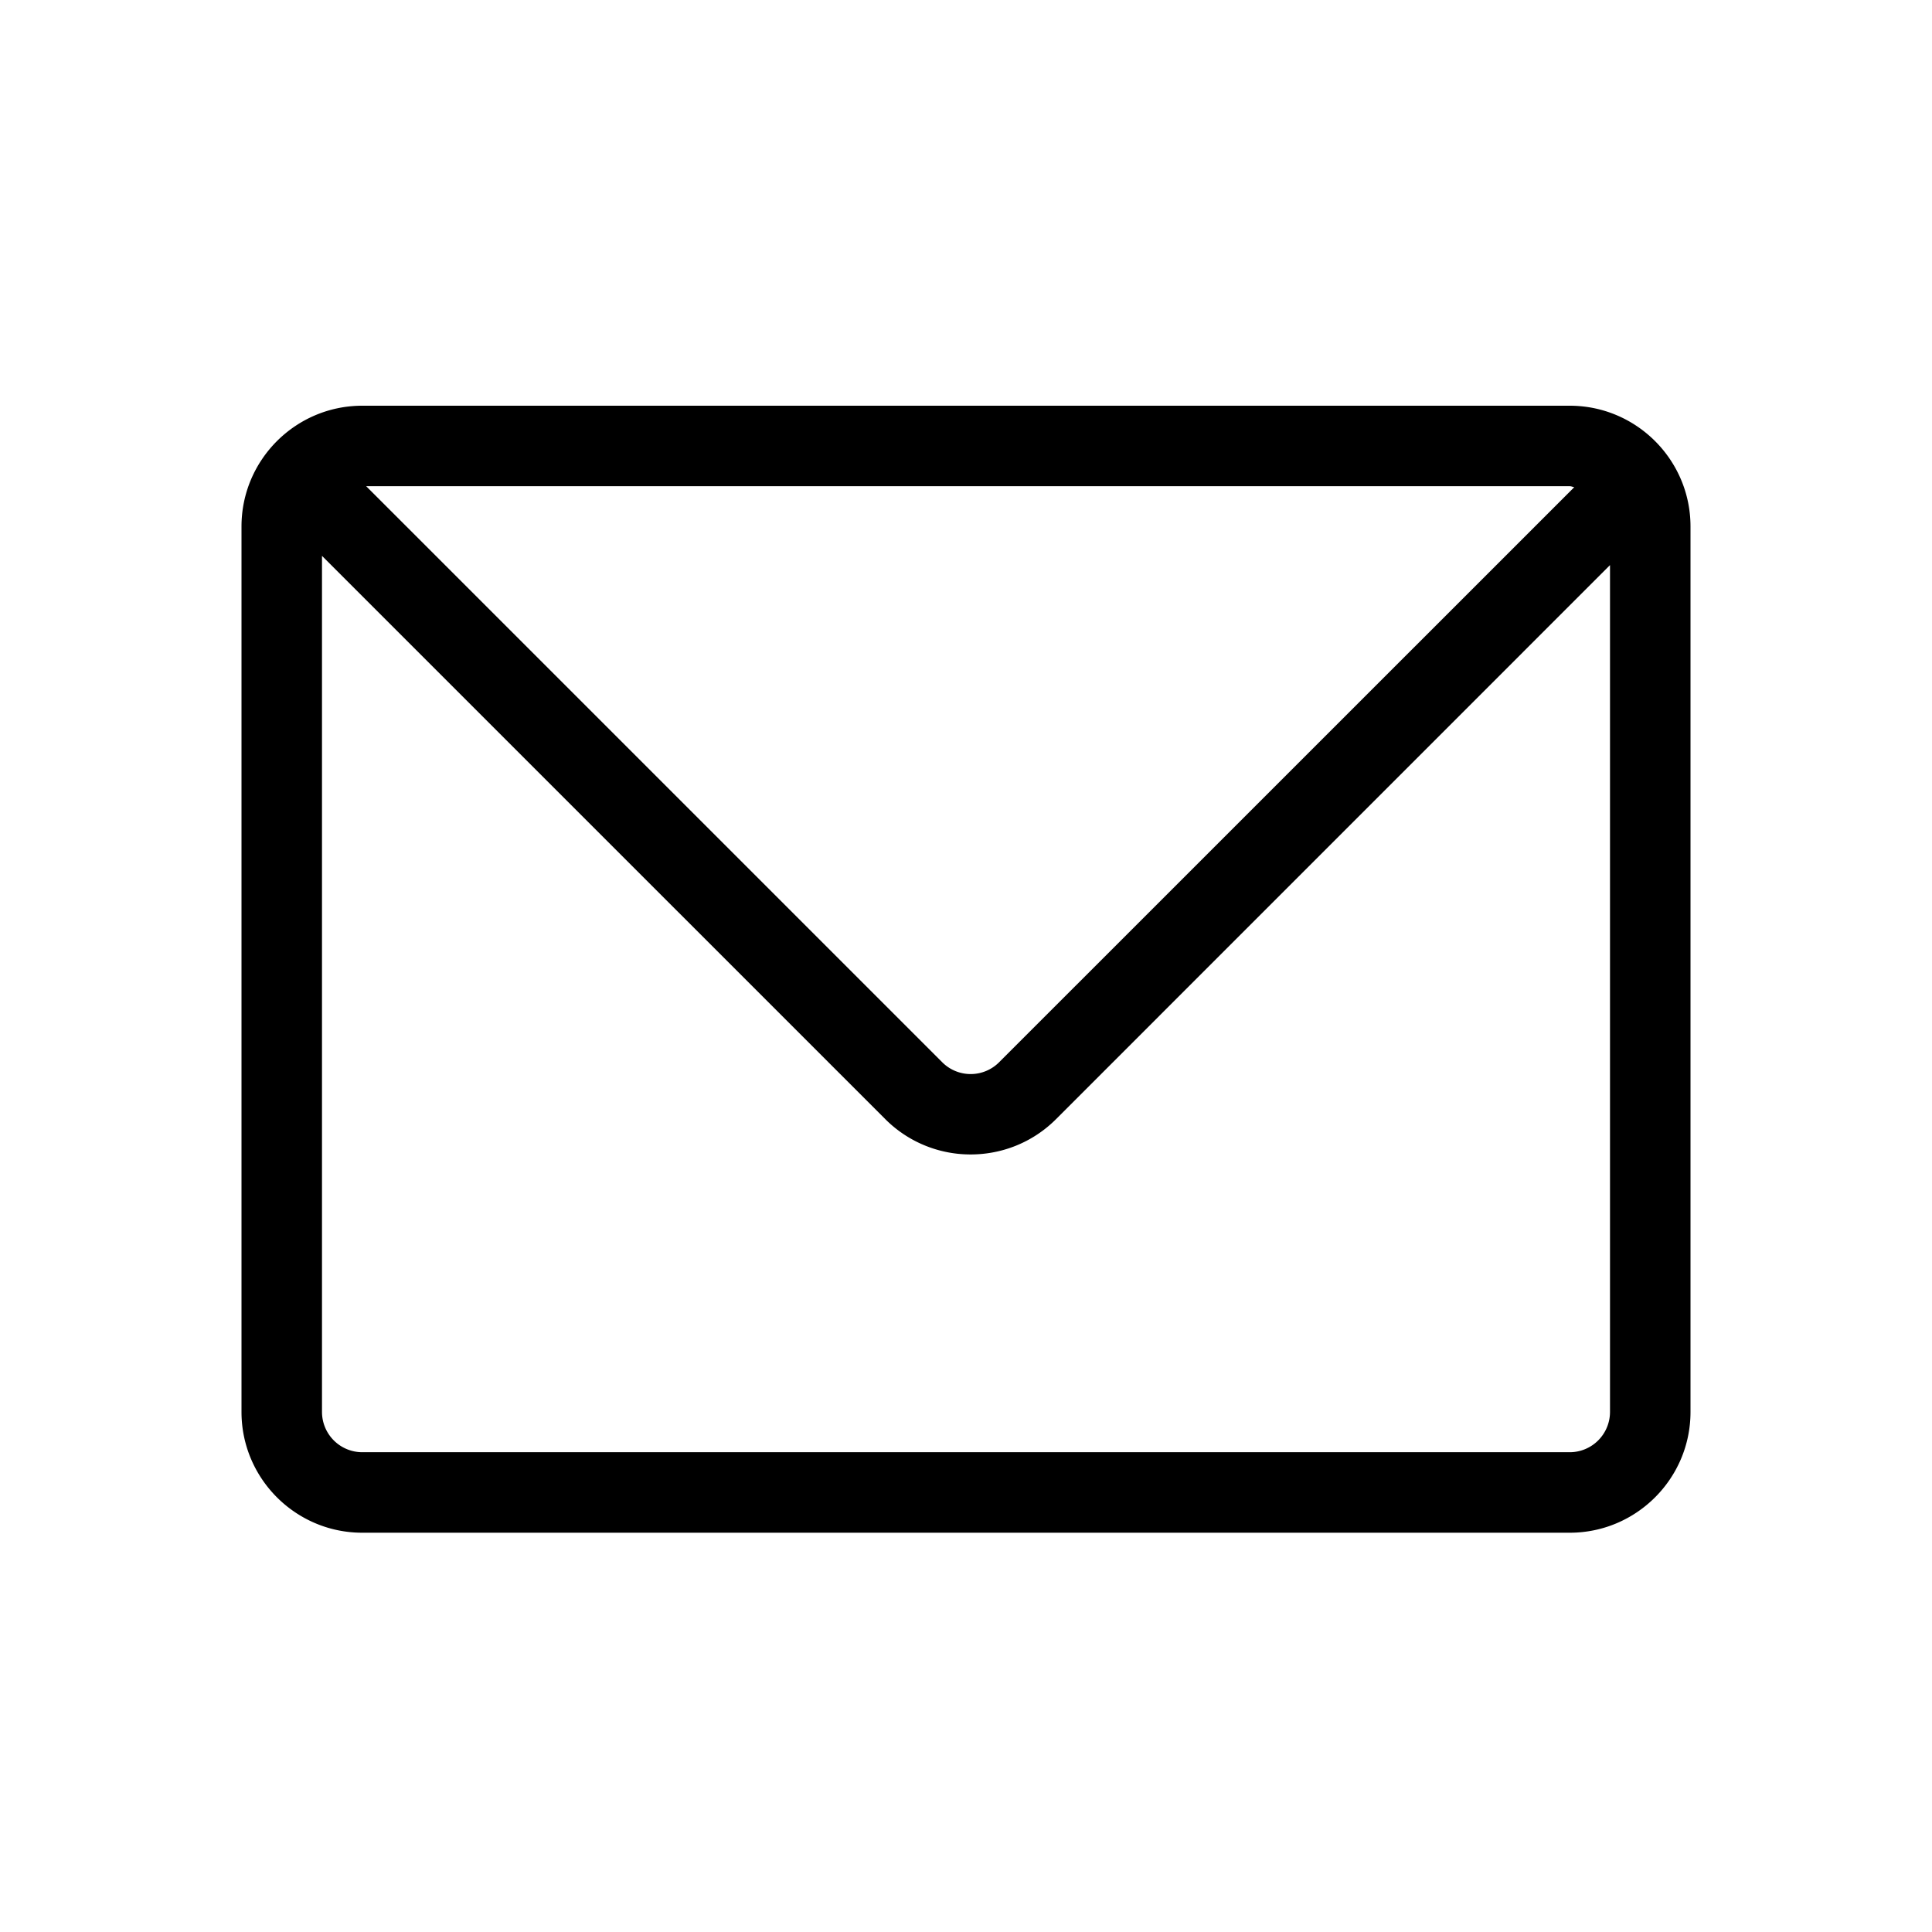 <?xml version="1.0" encoding="UTF-8"?>
<svg data-bbox="25 42 150 116.667" viewBox="0 0 200 200" height="200" width="200" xmlns="http://www.w3.org/2000/svg" data-type="shape">
    <g>
        <path d="M162.5 150.333h-125a4.173 4.173 0 0 1-4.167-4.166V57.542l58.309 58.308a12.458 12.458 0 0 0 8.841 3.658c3.2 0 6.4-1.216 8.842-3.658l57.342-57.35v87.667a4.174 4.174 0 0 1-4.167 4.166Zm.467-99.9-59.534 59.525a4.156 4.156 0 0 1-5.9 0L37.908 50.333H162.5c.167 0 .308.075.467.1ZM162.5 42h-125C30.608 42 25 47.608 25 54.5v91.667c0 6.891 5.608 12.5 12.5 12.5h125c6.892 0 12.5-5.609 12.5-12.5V54.5c0-6.892-5.608-12.5-12.5-12.5Z" fill-rule="evenodd"/>
    </g>
</svg>
